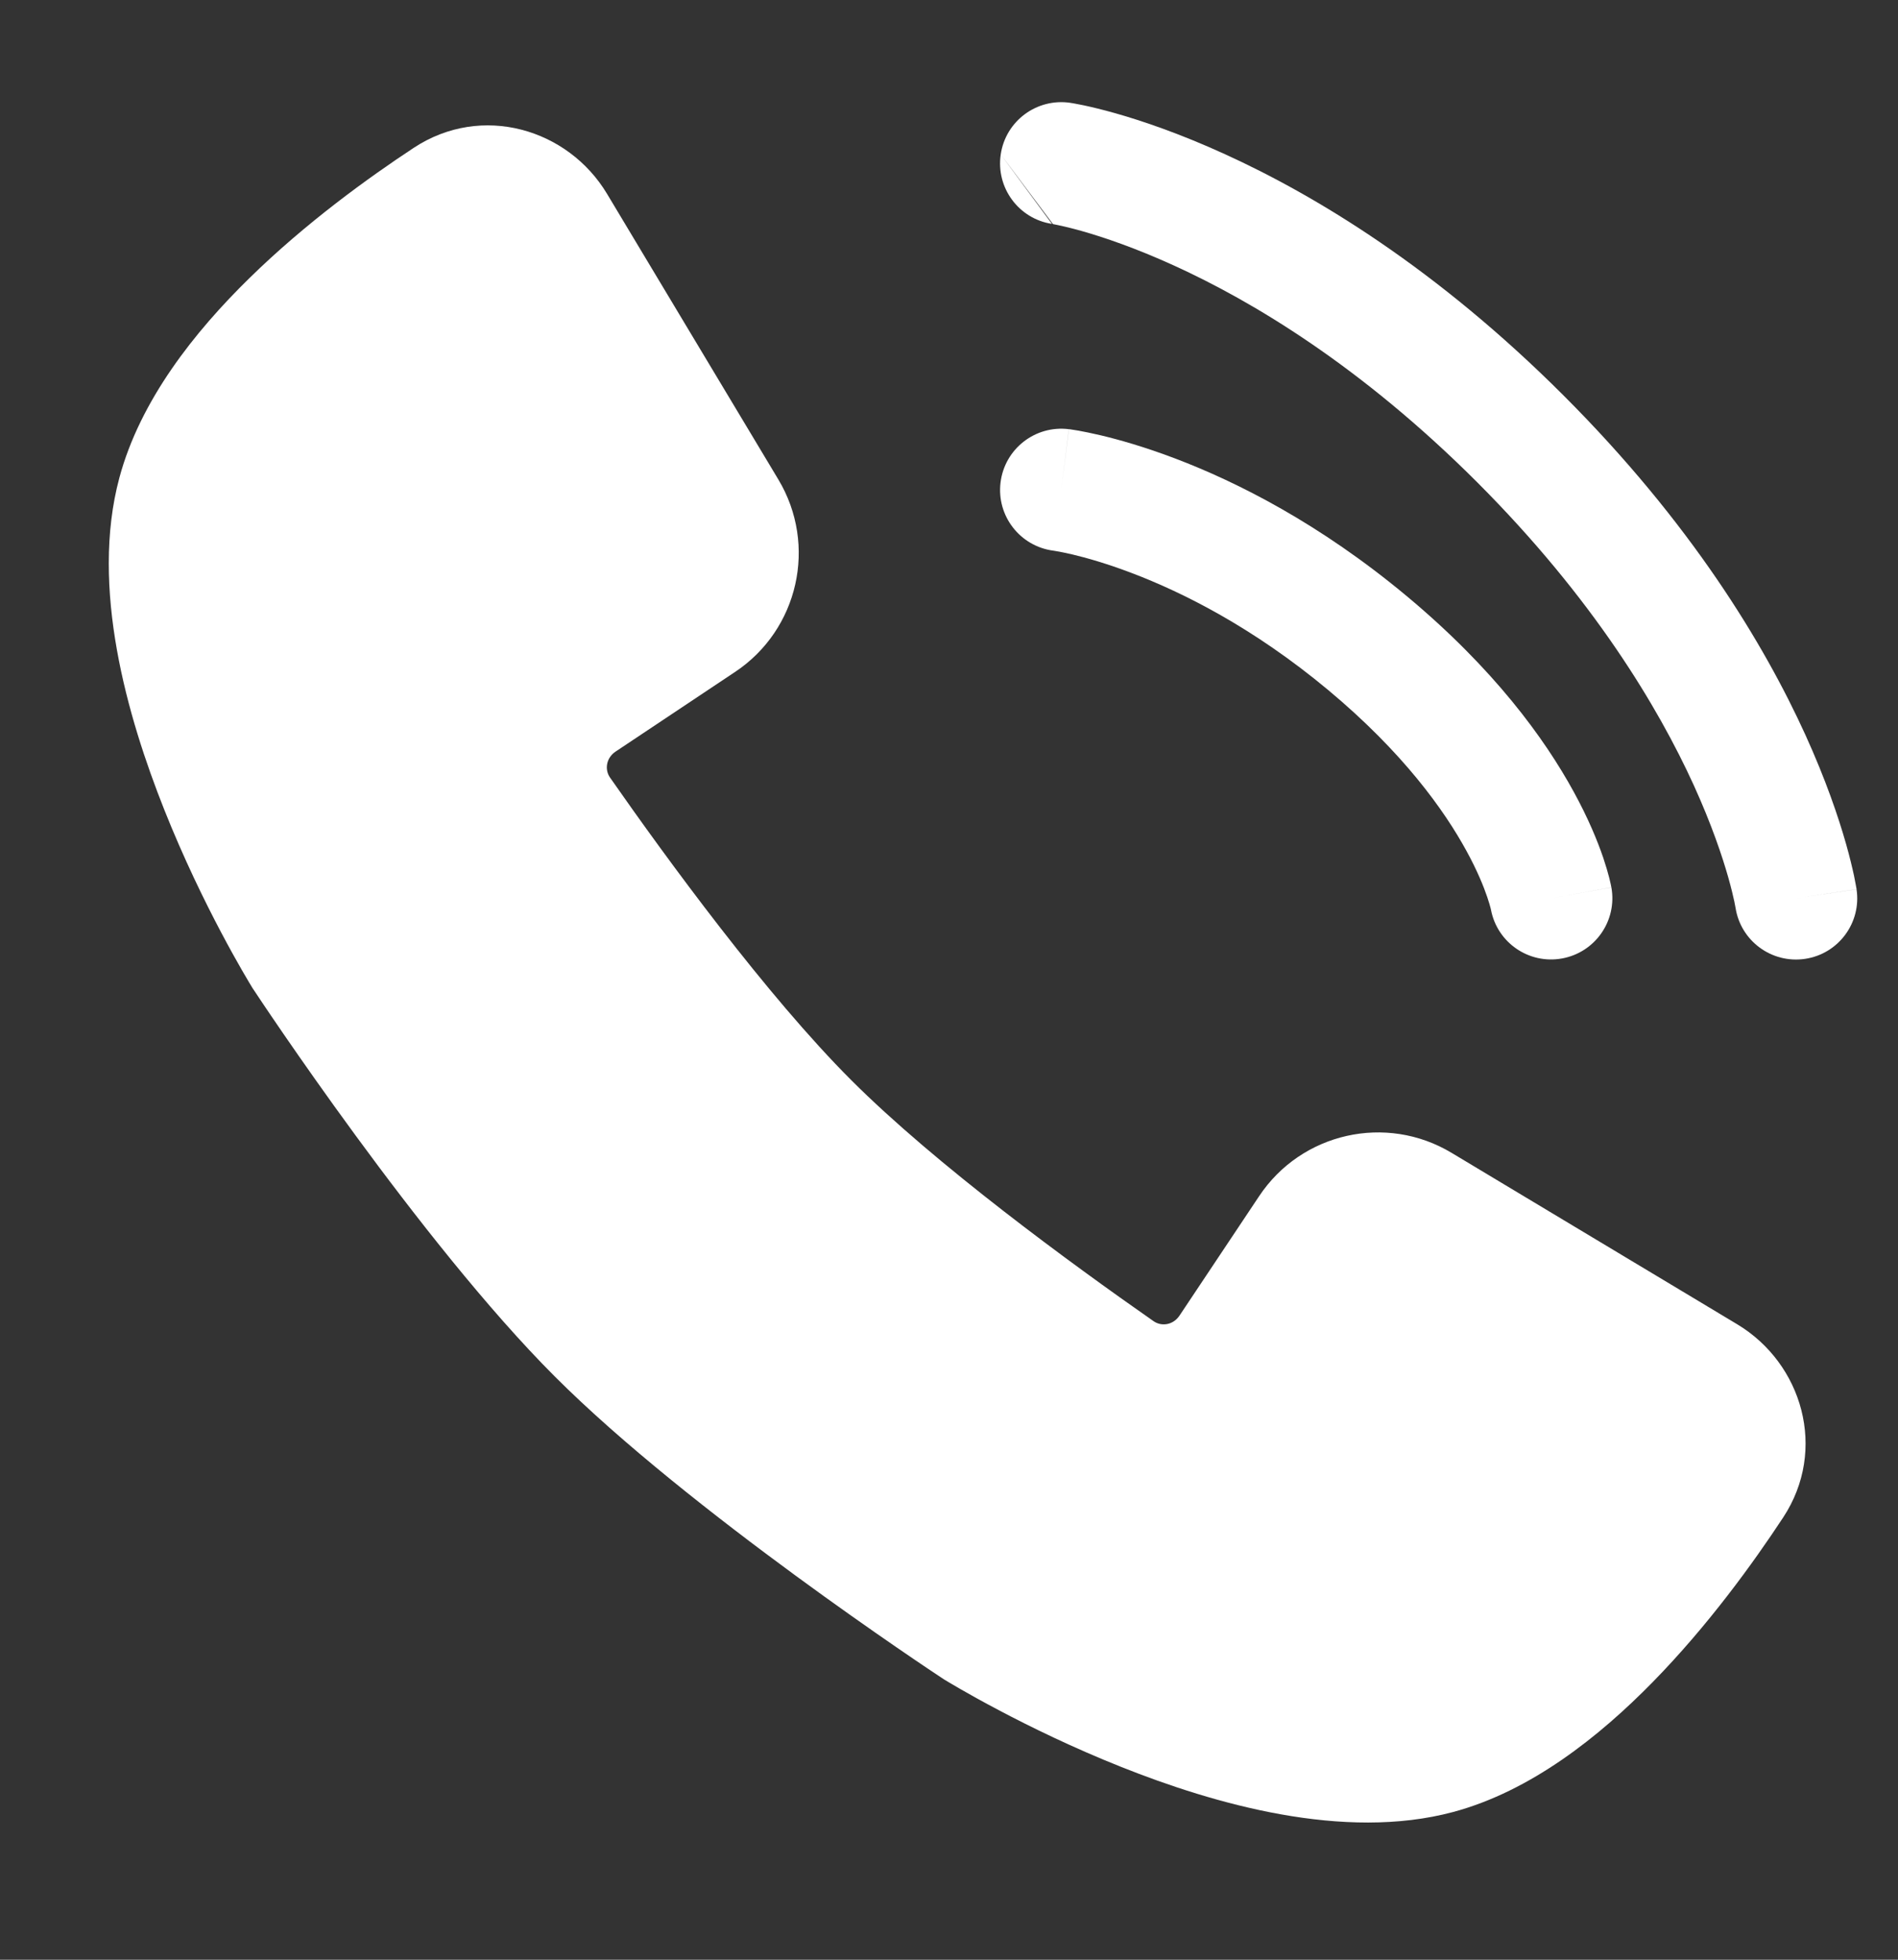 <svg width="31" height="32" viewBox="0 0 31 32" fill="none" xmlns="http://www.w3.org/2000/svg">
<rect x="0" y="0" width="31" height="32" fill="#333333" stroke="none"/>
<path d="M11.857 8.345L9.058 3.679C8.69 3.066 7.907 2.856 7.31 3.249C5.872 4.196 3.458 6.042 2.916 8.064C2.141 10.957 4.87 15.435 4.969 15.597L4.976 15.607C5.08 15.765 7.656 19.656 9.769 21.769C11.883 23.883 15.774 26.459 15.932 26.563L15.941 26.569C16.104 26.669 20.581 29.398 23.475 28.622C25.497 28.08 27.343 25.667 28.291 24.23C28.684 23.633 28.474 22.85 27.861 22.482L23.195 19.682C22.584 19.316 21.794 19.494 21.399 20.086L20.099 22.037C19.692 22.647 18.871 22.814 18.27 22.394C16.925 21.455 14.643 19.791 13.196 18.343C11.748 16.895 10.084 14.614 9.145 13.269C8.725 12.668 8.892 11.847 9.502 11.44L11.453 10.14C12.046 9.746 12.224 8.955 11.857 8.345Z" fill="white"/>
<path fill-rule="evenodd" clip-rule="evenodd" d="M6.759 2.413C7.869 1.683 9.277 2.103 9.914 3.164L12.713 7.83C13.354 8.898 13.043 10.282 12.006 10.972L10.055 12.272C9.898 12.377 9.874 12.568 9.963 12.696C10.903 14.042 12.523 16.257 13.901 17.635C15.28 19.014 17.495 20.634 18.841 21.573C18.969 21.663 19.16 21.639 19.265 21.482L20.566 19.531C21.257 18.494 22.64 18.183 23.708 18.824L28.374 21.624C29.435 22.261 29.855 23.67 29.124 24.779C28.632 25.527 27.894 26.547 26.999 27.461C26.122 28.357 25.002 29.248 23.733 29.588C21.946 30.066 19.832 29.457 18.313 28.852C16.735 28.224 15.52 27.484 15.416 27.421L15.402 27.411L15.38 27.397C15.238 27.304 11.258 24.674 9.061 22.476C6.863 20.278 4.233 16.299 4.14 16.157L4.131 16.145L4.116 16.12C4.053 16.017 3.312 14.802 2.684 13.224C2.079 11.704 1.47 9.591 1.949 7.804C2.289 6.535 3.18 5.415 4.077 4.538C4.991 3.643 6.012 2.905 6.759 2.413ZM8.023 4.056C7.966 4.041 7.912 4.049 7.859 4.083C7.168 4.538 6.263 5.197 5.475 5.967C4.67 6.755 4.083 7.569 3.881 8.322C3.584 9.429 3.952 11.001 4.542 12.484C5.091 13.864 5.74 14.943 5.815 15.064C5.991 15.33 8.472 19.059 10.475 21.062C12.477 23.064 16.206 25.546 16.473 25.722C16.594 25.796 17.673 26.445 19.052 26.994C20.536 27.585 22.108 27.952 23.215 27.656C23.968 27.454 24.782 26.867 25.57 26.062C26.341 25.274 26.999 24.369 27.454 23.679C27.489 23.626 27.497 23.572 27.482 23.515C27.467 23.453 27.424 23.386 27.345 23.339L22.679 20.539C22.526 20.448 22.329 20.492 22.23 20.64L20.929 22.591C20.22 23.654 18.77 23.963 17.696 23.213C16.352 22.275 14.004 20.566 12.487 19.049C10.97 17.533 9.262 15.185 8.324 13.841C7.574 12.767 7.883 11.316 8.947 10.607L10.898 9.308C11.046 9.209 11.09 9.012 10.998 8.859L8.199 4.193C8.152 4.114 8.085 4.071 8.023 4.056Z" fill="white"/>
<path fill-rule="evenodd" clip-rule="evenodd" d="M16.342 7.877C16.41 7.329 16.909 6.94 17.457 7.008L17.334 8C17.457 7.008 17.458 7.008 17.458 7.008L17.459 7.008L17.461 7.008L17.465 7.009L17.477 7.01L17.509 7.015C17.536 7.019 17.571 7.025 17.615 7.032C17.702 7.048 17.823 7.072 17.973 7.107C18.273 7.178 18.692 7.296 19.195 7.487C20.204 7.87 21.553 8.548 22.974 9.732C24.397 10.917 25.227 12.057 25.705 12.932C25.944 13.368 26.093 13.735 26.185 14.004C26.23 14.139 26.262 14.249 26.283 14.331C26.293 14.372 26.301 14.407 26.307 14.433L26.314 14.468L26.317 14.481L26.318 14.486L26.318 14.489L26.318 14.49C26.318 14.49 26.319 14.491 25.334 14.667L26.319 14.491C26.416 15.034 26.054 15.554 25.51 15.651C24.97 15.748 24.454 15.392 24.352 14.855C24.351 14.851 24.349 14.841 24.345 14.825C24.336 14.792 24.32 14.732 24.291 14.648C24.235 14.482 24.131 14.221 23.95 13.891C23.591 13.235 22.921 12.291 21.694 11.268C20.465 10.244 19.315 9.672 18.485 9.357C18.07 9.199 17.736 9.106 17.513 9.053C17.401 9.027 17.318 9.011 17.266 9.002C17.24 8.997 17.222 8.994 17.213 8.993L17.206 8.992C16.66 8.921 16.274 8.423 16.342 7.877Z" fill="white"/>
<path fill-rule="evenodd" clip-rule="evenodd" d="M16.345 2.521C16.426 1.974 16.935 1.598 17.482 1.679L17.334 2.668C17.482 1.679 17.482 1.679 17.482 1.679L17.483 1.679L17.486 1.68L17.491 1.681L17.506 1.683L17.552 1.691C17.588 1.697 17.639 1.707 17.701 1.72C17.826 1.747 18.001 1.788 18.22 1.85C18.657 1.974 19.27 2.181 20.008 2.518C21.487 3.192 23.463 4.383 25.541 6.461C27.619 8.539 28.811 10.515 29.485 11.994C29.821 12.732 30.028 13.345 30.152 13.782C30.214 14.001 30.255 14.176 30.282 14.301C30.295 14.364 30.305 14.414 30.311 14.451L30.319 14.496L30.322 14.511L30.323 14.517L30.323 14.519L30.323 14.52C30.323 14.52 30.323 14.521 29.334 14.668L30.323 14.521C30.405 15.067 30.028 15.576 29.482 15.657C28.937 15.738 28.429 15.364 28.346 14.82C28.346 14.82 28.346 14.82 28.346 14.82C28.346 14.82 28.346 14.82 28.346 14.82L28.343 14.805C28.34 14.788 28.334 14.758 28.326 14.717C28.308 14.633 28.277 14.502 28.228 14.328C28.129 13.98 27.956 13.463 27.665 12.823C27.082 11.546 26.023 9.772 24.127 7.875C22.23 5.979 20.457 4.92 19.179 4.338C18.539 4.046 18.022 3.873 17.674 3.774C17.5 3.725 17.369 3.694 17.286 3.677C17.244 3.668 17.214 3.662 17.198 3.659M16.345 2.521C16.264 3.065 16.638 3.573 17.182 3.656L16.345 2.521Z" fill="white"/>
</svg>
